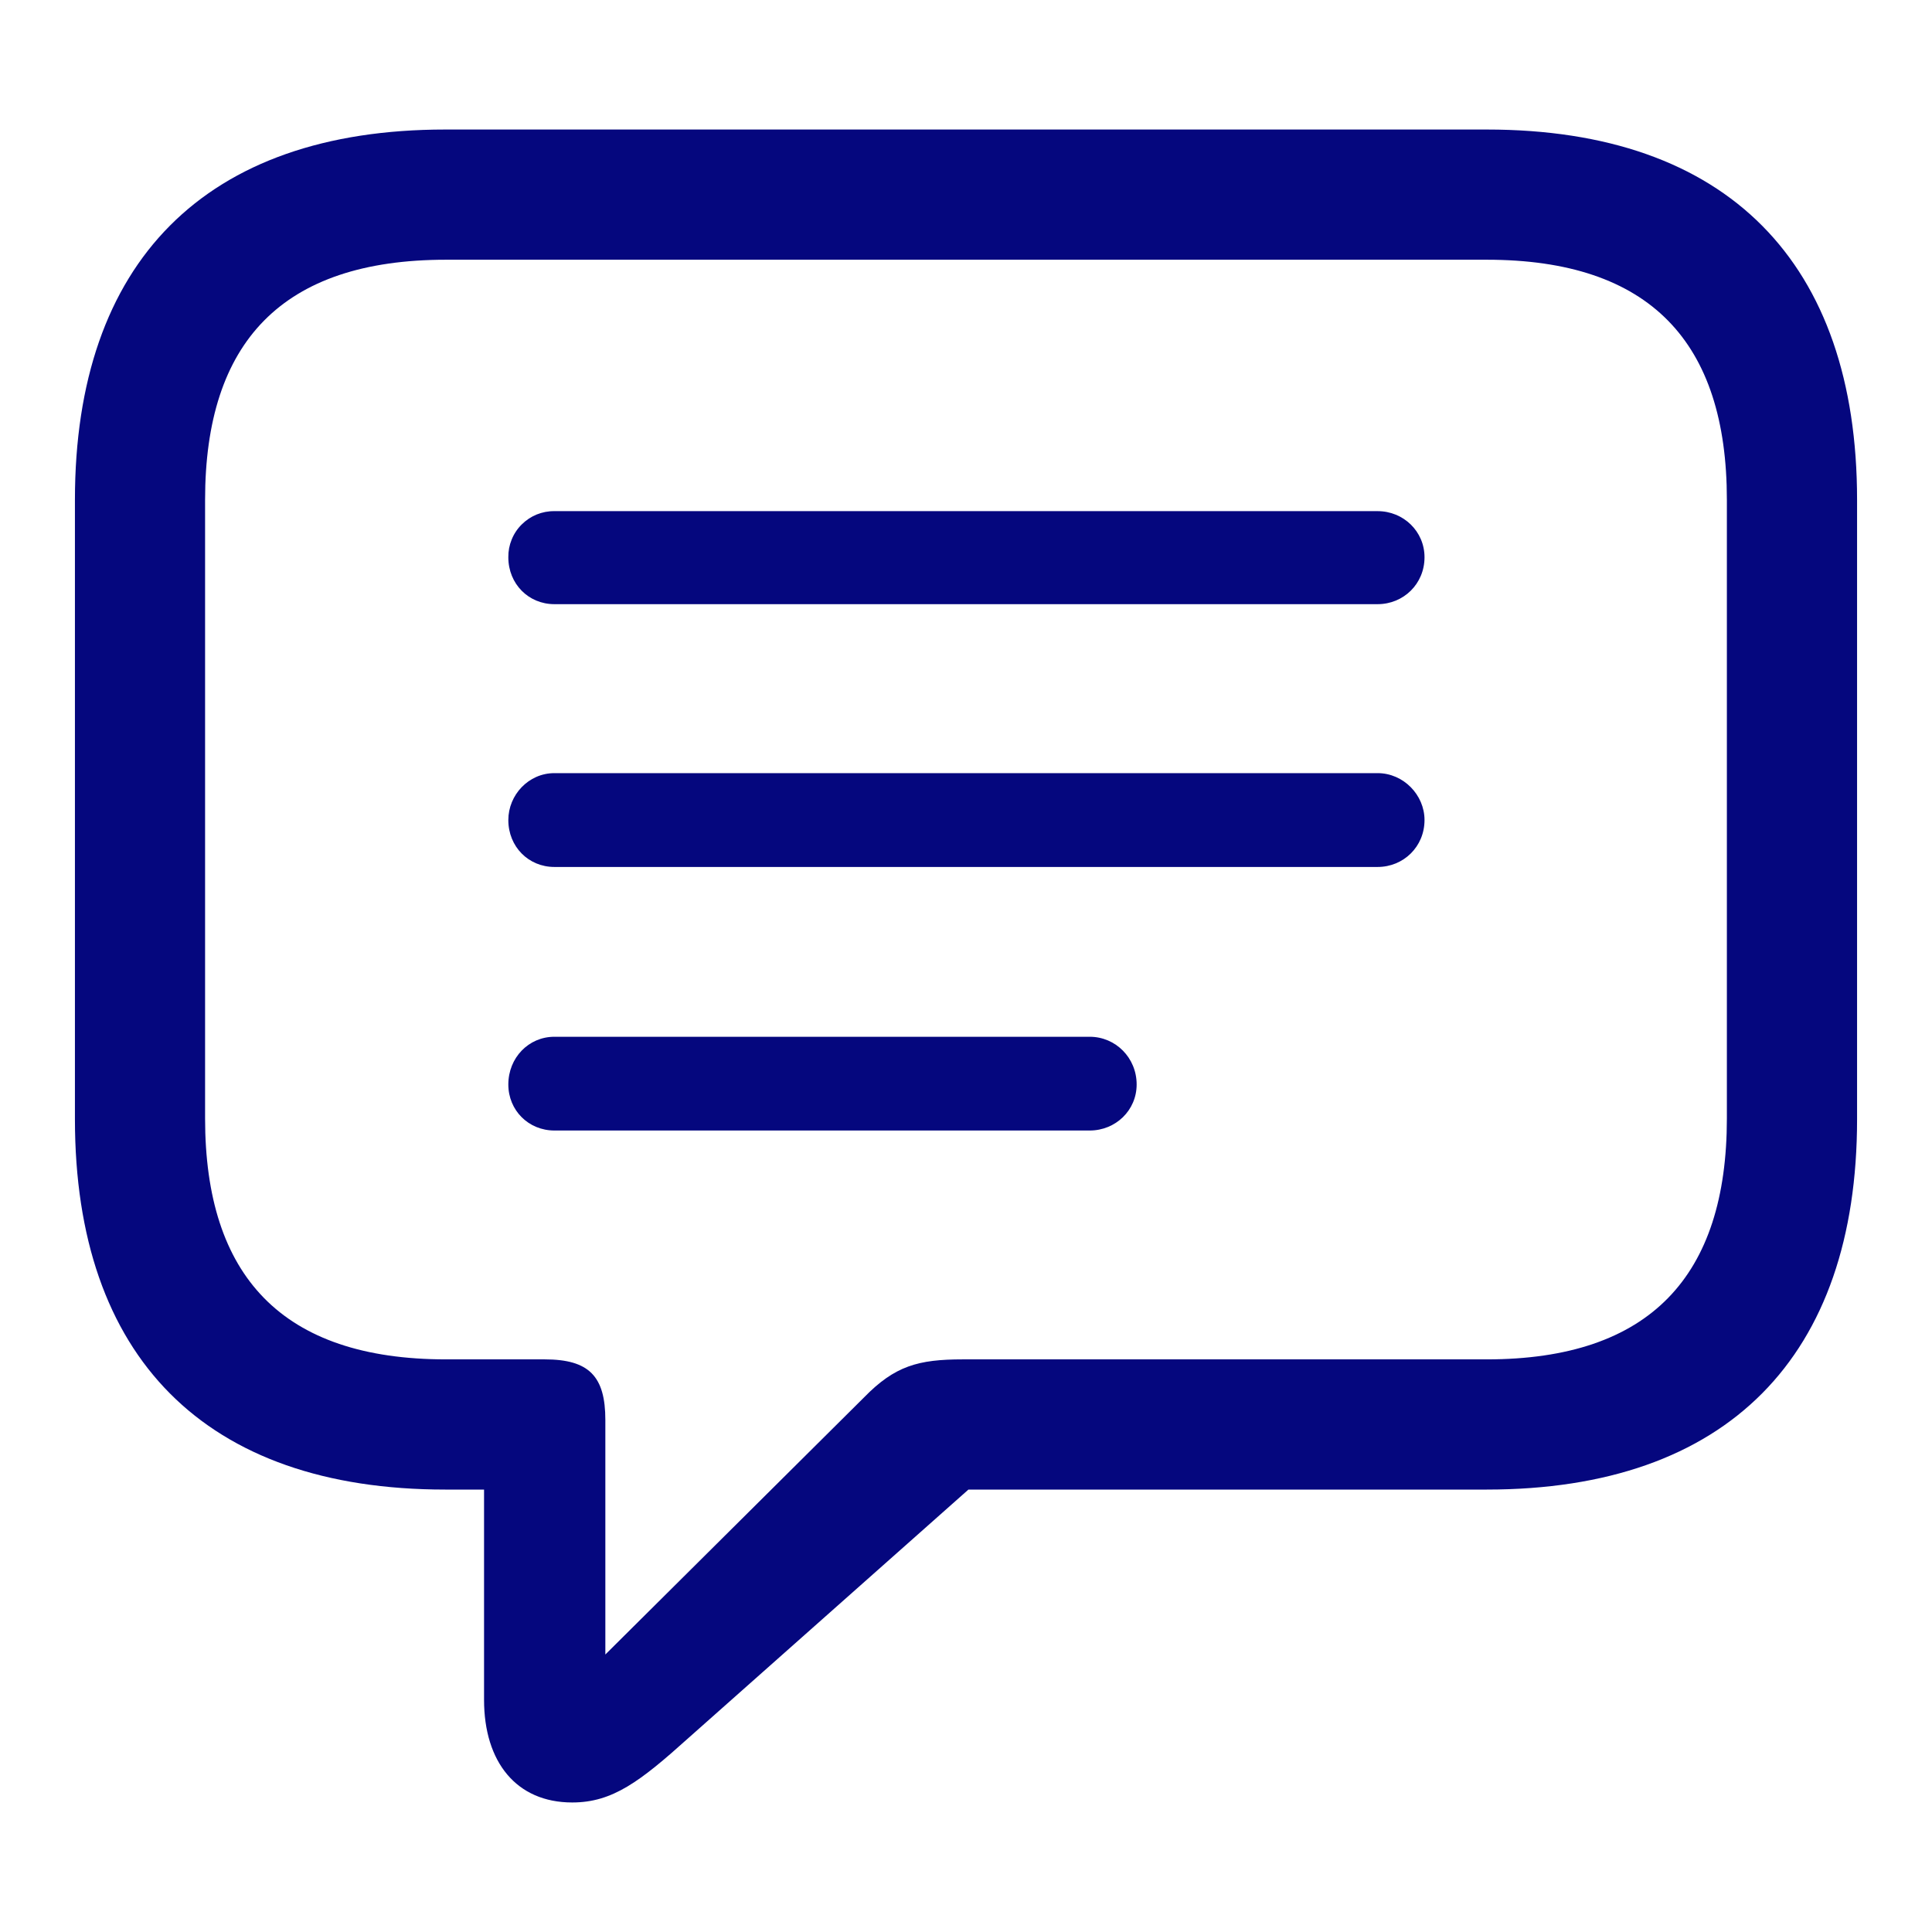 <svg xmlns="http://www.w3.org/2000/svg" width="46" height="46" viewBox="0 0 46 46" fill="none"><path d="M13.624 42.916C14.587 42.916 15.242 42.415 16.397 41.376L23.058 35.466H35.399C41.136 35.466 44.216 32.289 44.216 26.648V11.901C44.216 6.26 41.136 3.084 35.399 3.084H10.601C4.884 3.084 1.784 6.241 1.784 11.901V26.648C1.784 32.308 4.883 35.466 10.601 35.466H11.525V40.471C11.525 41.954 12.296 42.916 13.624 42.916ZM14.413 39.393V33.81C14.413 32.771 14.028 32.366 12.97 32.366H10.62C6.713 32.366 4.883 30.383 4.883 26.629V11.901C4.883 8.147 6.713 6.184 10.621 6.184H35.399C39.287 6.184 41.116 8.147 41.116 11.901V26.629C41.116 30.383 39.287 32.366 35.399 32.366H22.923C21.864 32.366 21.306 32.52 20.573 33.271L14.413 39.393ZM13.2 14.385H32.8C33.416 14.385 33.917 13.903 33.917 13.268C33.917 12.652 33.416 12.17 32.8 12.17H13.2C13.056 12.168 12.912 12.196 12.778 12.25C12.644 12.305 12.523 12.386 12.421 12.488C12.318 12.59 12.237 12.712 12.183 12.846C12.128 12.98 12.101 13.123 12.103 13.268C12.103 13.903 12.584 14.385 13.2 14.385ZM13.2 20.642H32.8C33.416 20.642 33.917 20.16 33.917 19.524C33.917 18.928 33.416 18.408 32.8 18.408H13.2C12.584 18.408 12.103 18.928 12.103 19.525C12.103 20.16 12.584 20.642 13.2 20.642ZM13.2 26.917H25.946C26.562 26.917 27.063 26.437 27.063 25.821C27.063 25.185 26.562 24.685 25.946 24.685H13.2C12.584 24.685 12.103 25.186 12.103 25.821C12.103 26.437 12.584 26.917 13.2 26.917Z" fill="#05077E"></path></svg>